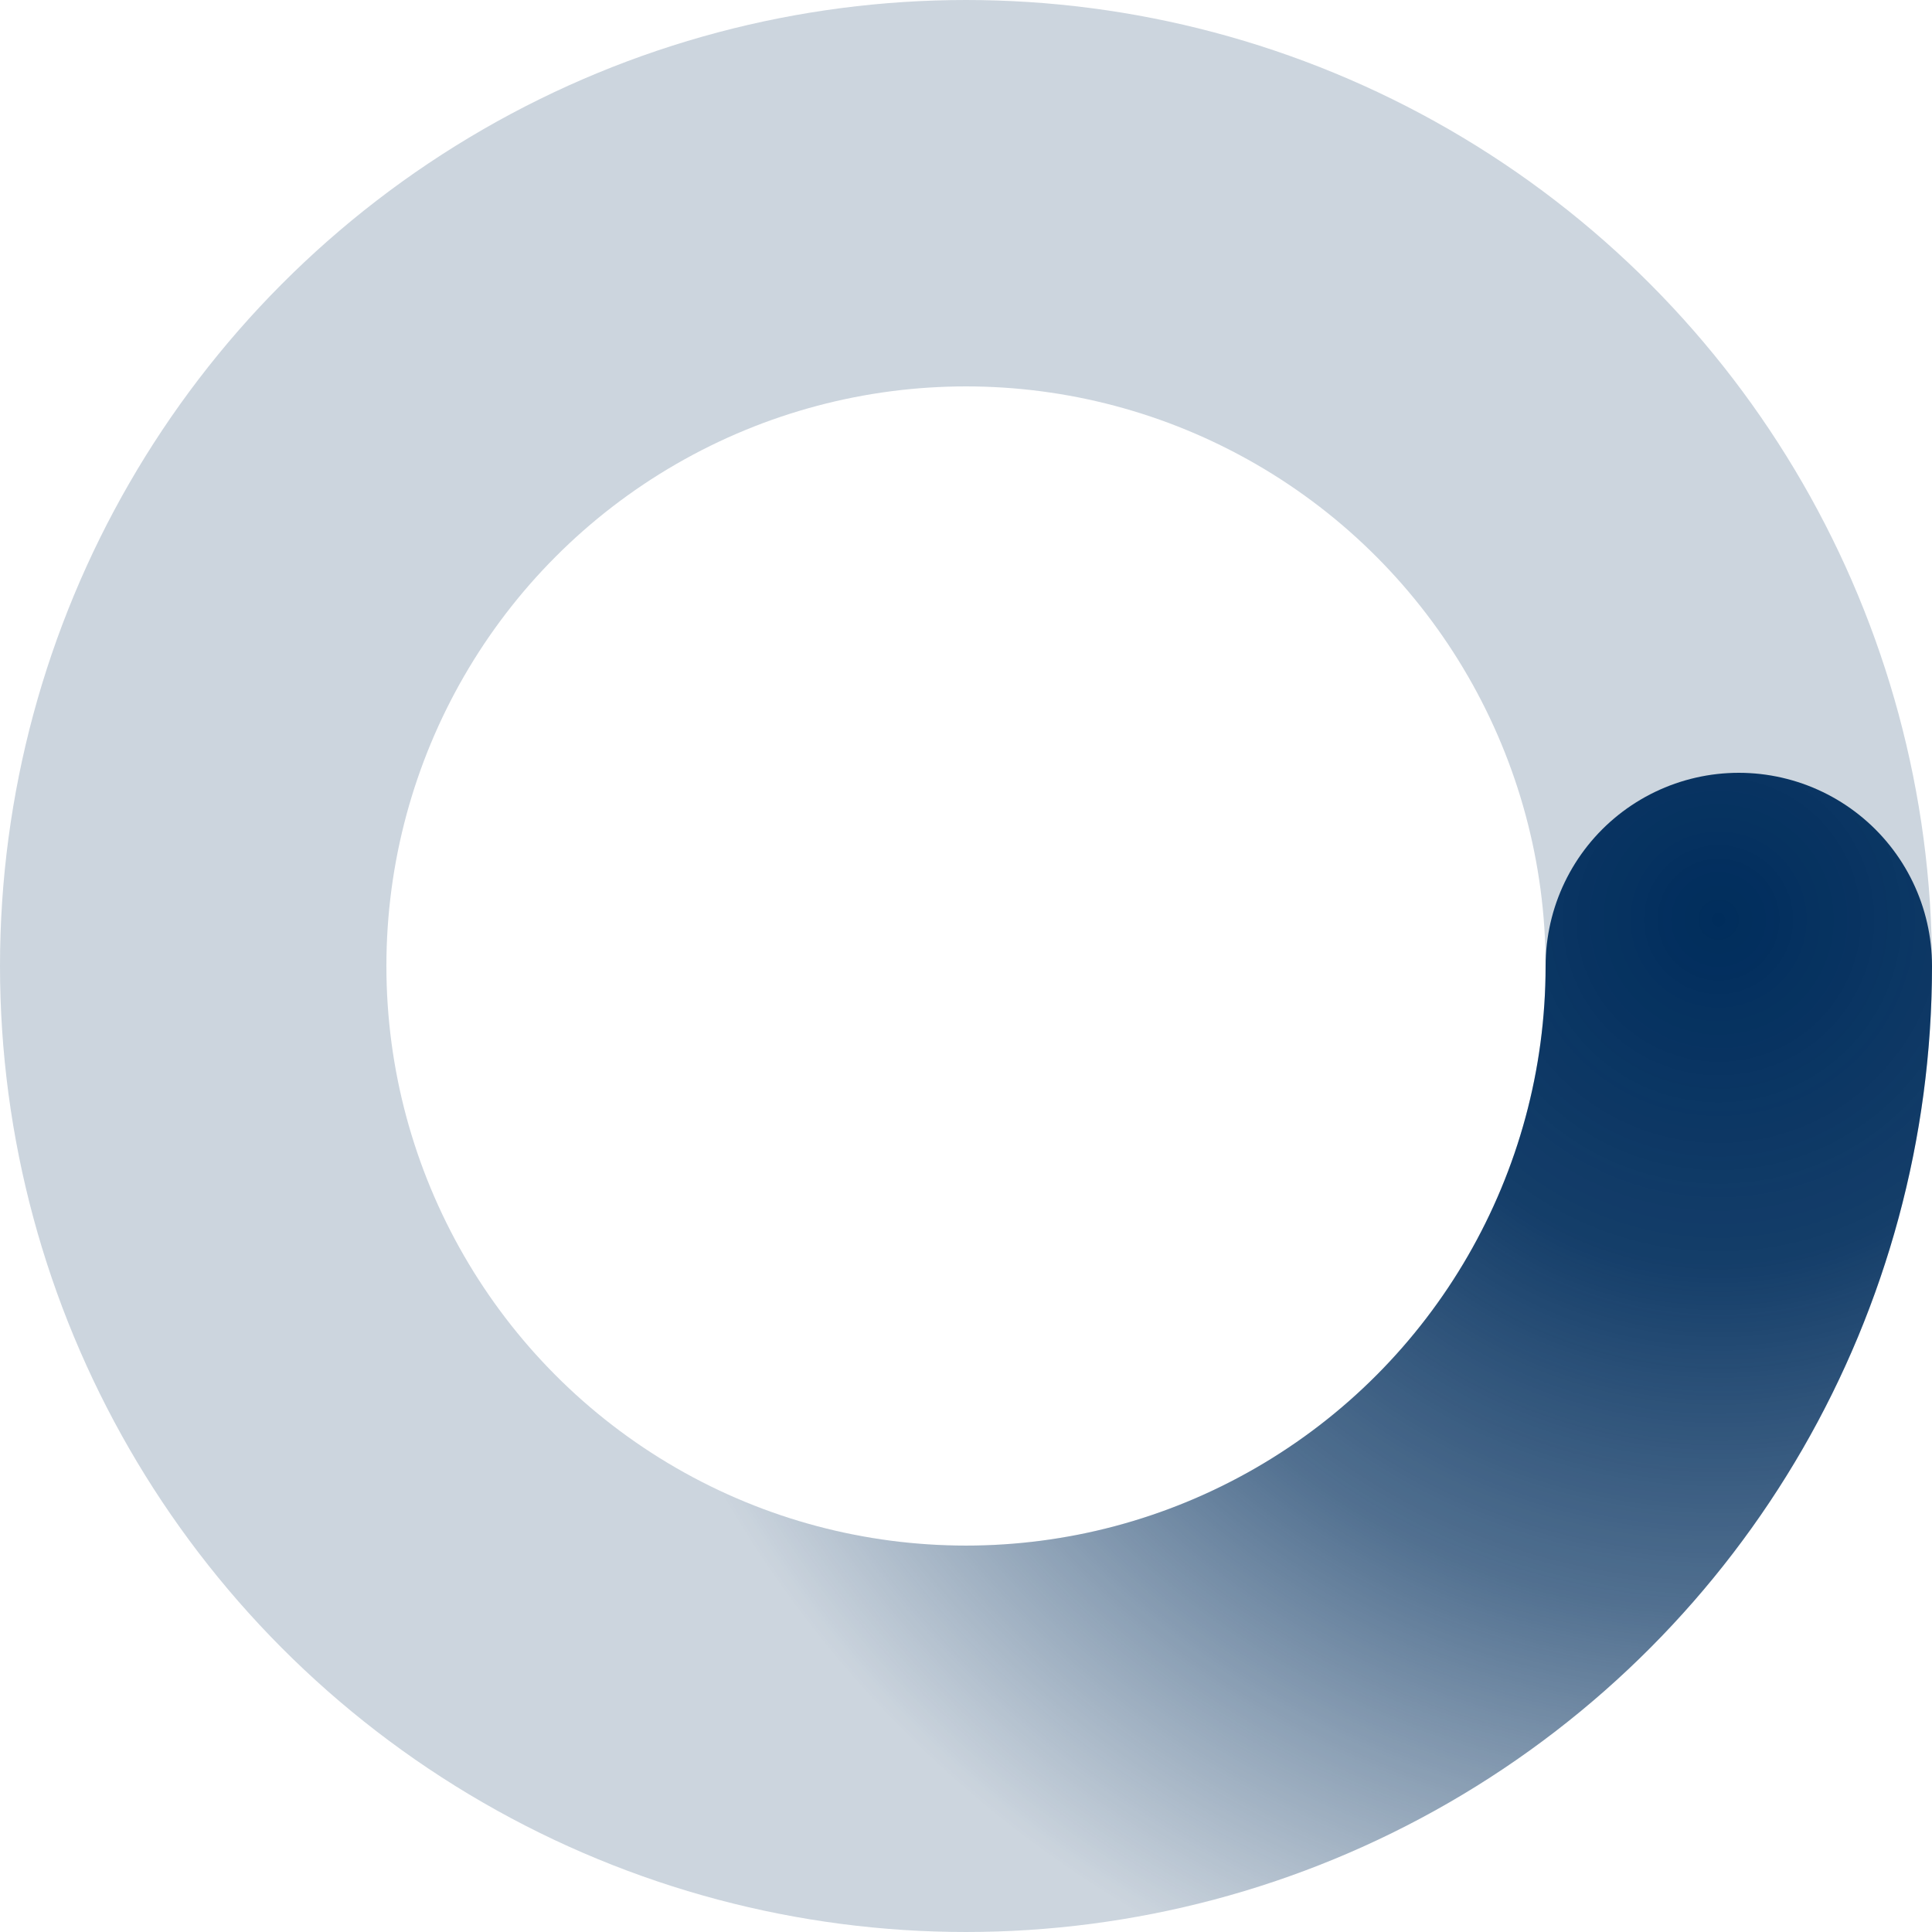 ﻿<svg xmlns="http://www.w3.org/2000/svg" viewBox="0 0 200 200">
    <radialGradient id="a7" cx=".66" fx=".66" cy=".312" fy=".312" gradientTransform="scale(1.5)">
        <stop offset="0" stop-color="#002D5D"></stop>
        <stop offset=".3" stop-color="#002D5D" stop-opacity=".9"></stop>
        <stop offset=".6" stop-color="#002D5D" stop-opacity=".6"></stop>
        <stop offset=".8" stop-color="#002D5D" stop-opacity=".3"></stop>
        <stop offset="1" stop-color="#002D5D" stop-opacity="0"></stop>
    </radialGradient>
    <circle transform-origin="center" fill="none" stroke="url(#a7)" stroke-width="40" stroke-linecap="round"
            stroke-dasharray="200 1000" stroke-dashoffset="0" cx="100" cy="100" r="80">
        <animateTransform type="rotate" attributeName="transform" calcMode="spline" dur="2" values="360;0"
                          keyTimes="0;1" keySplines="0 0 1 1" repeatCount="indefinite"></animateTransform>
    </circle>
    <circle transform-origin="center" fill="none" opacity=".2" stroke="#002D5D" stroke-width="40" stroke-linecap="round"
            cx="100" cy="100" r="80"></circle>
</svg>